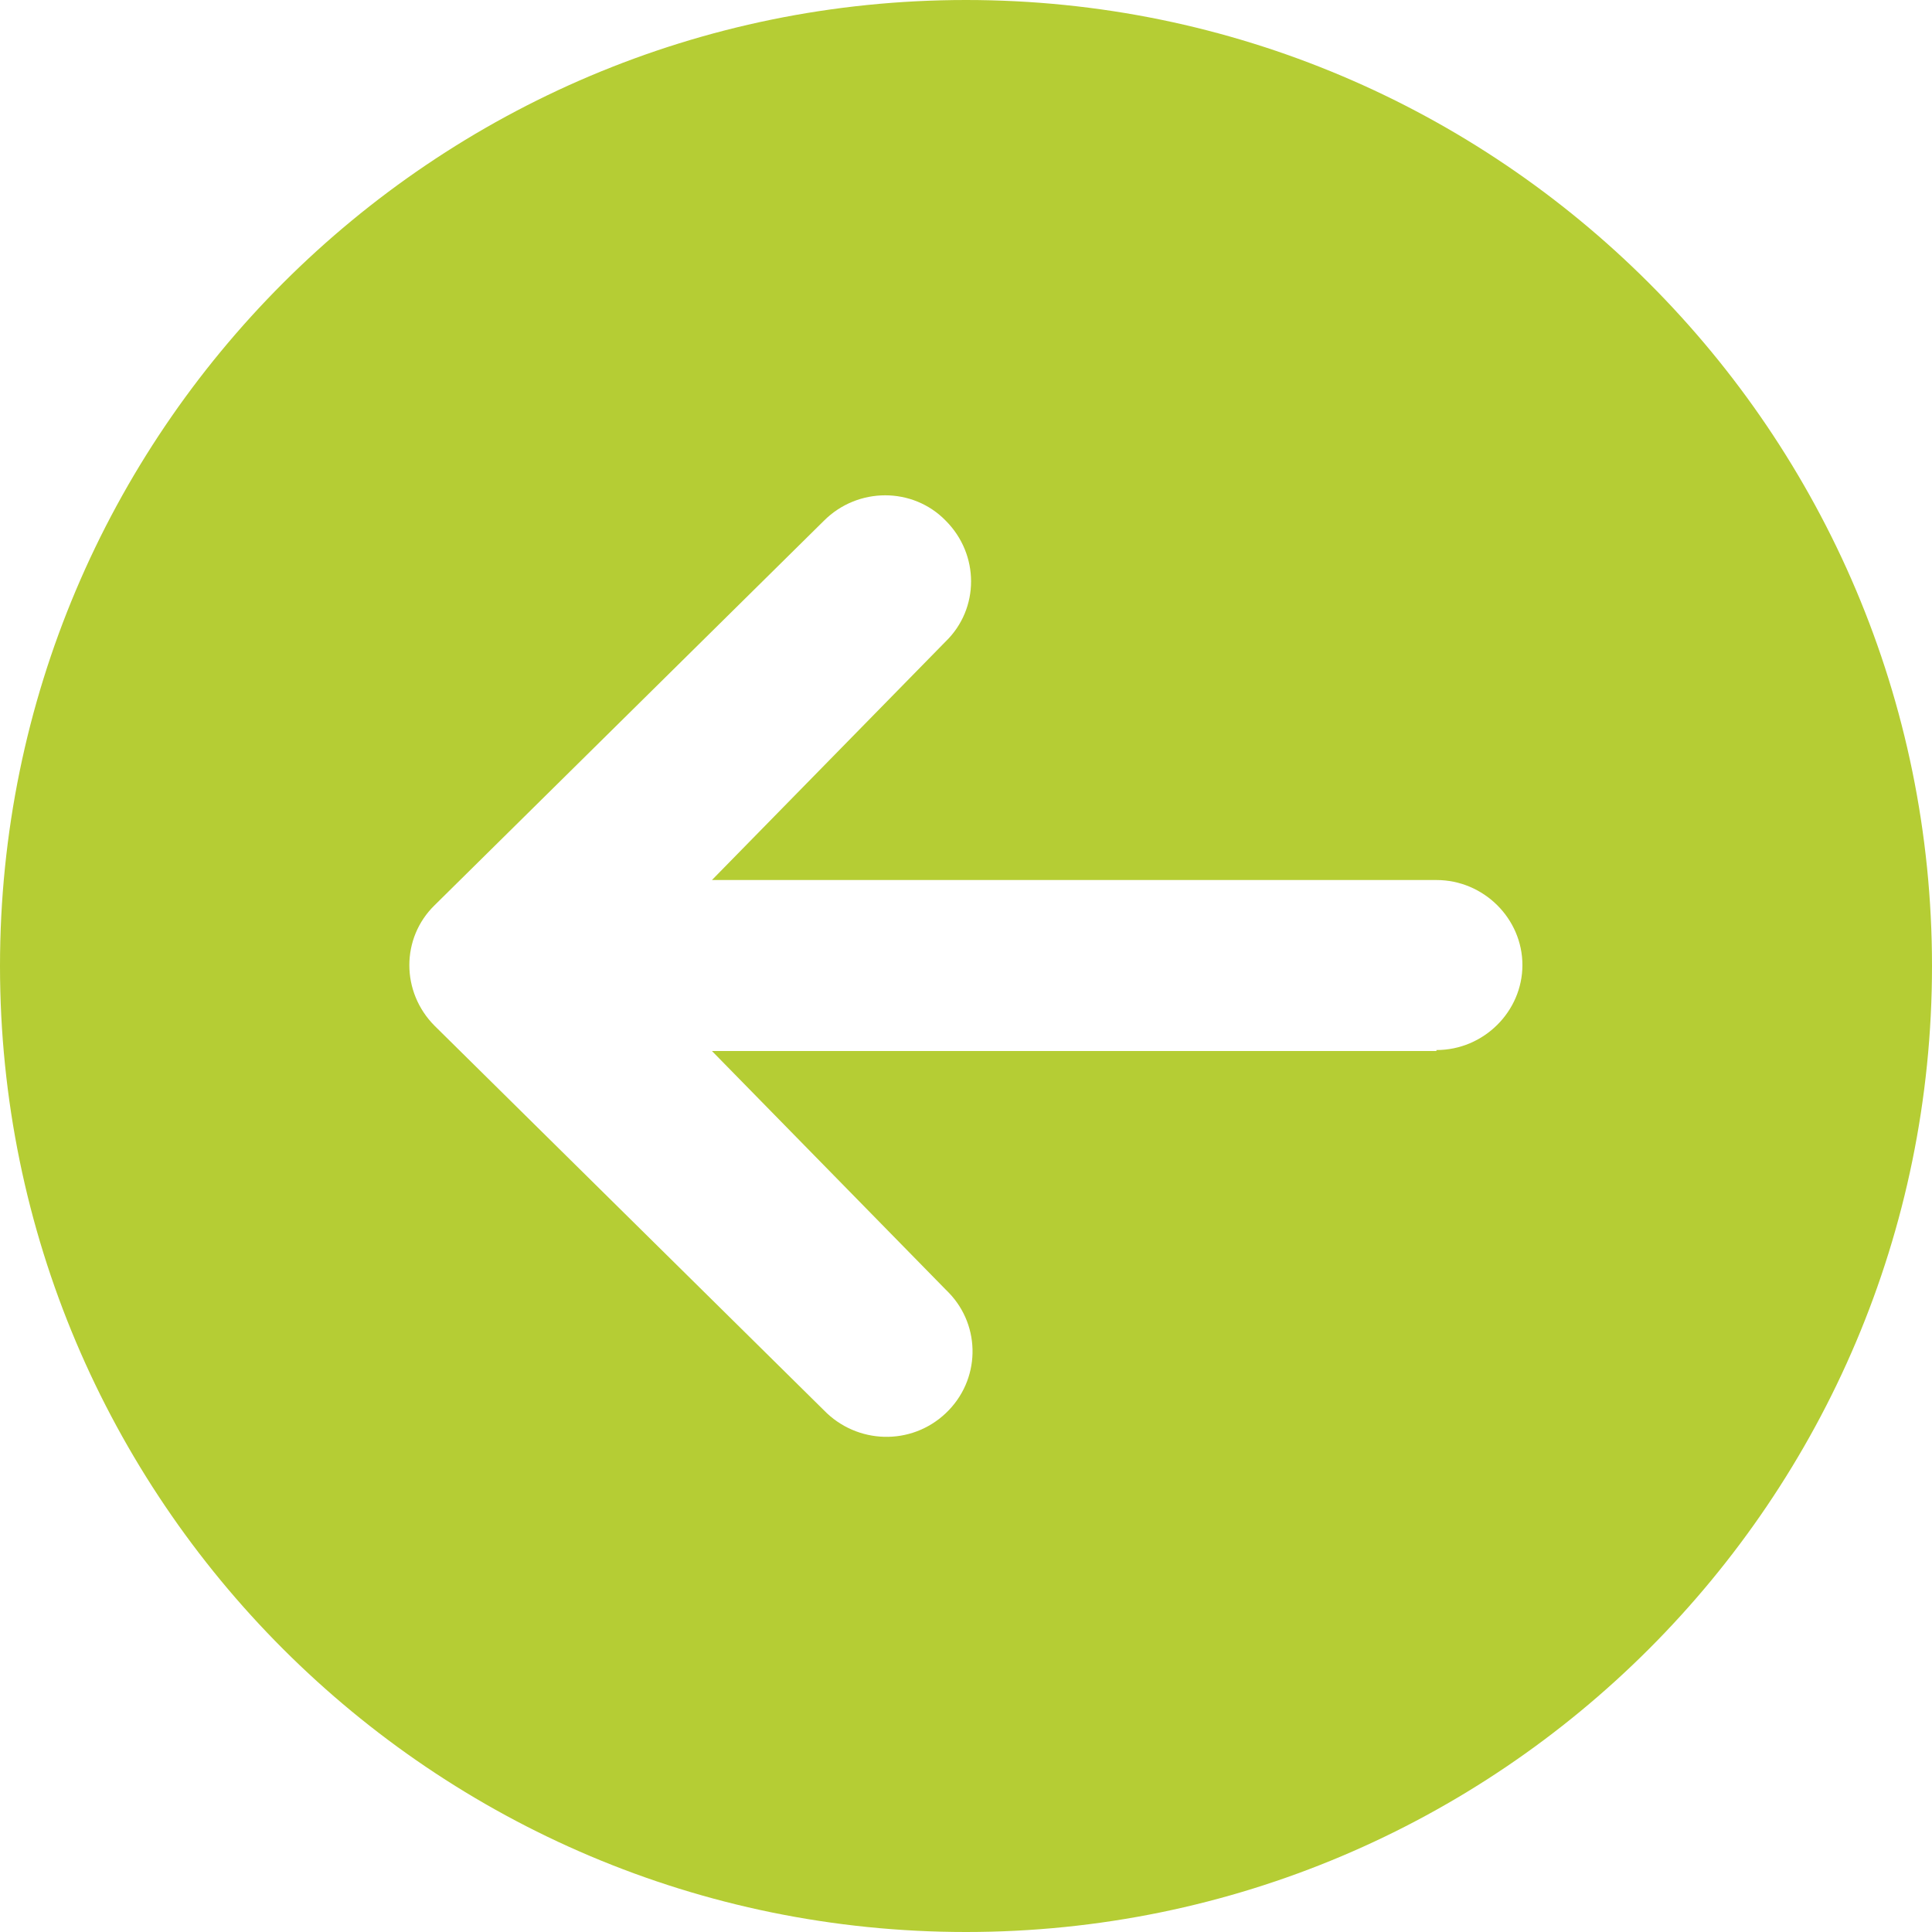 <?xml version="1.0" encoding="UTF-8"?><svg id="b" xmlns="http://www.w3.org/2000/svg" width="20" height="20" viewBox="0 0 20 20"><g id="c"><path d="M10,0C4.48,0,0,4.48,0,10s4.48,10,10,10,10-4.48,10-10S15.52,0,10,0ZM14.87,10.88h-7.5l2.42,2.47s.02.02.03.03c.34.35.33.91-.03,1.25-.36.34-.92.32-1.26-.03l-4.03-3.98c-.35-.35-.35-.91,0-1.25l4.03-3.98c.35-.35.92-.35,1.26,0h0c.35.35.35.91,0,1.25l-2.42,2.47h7.5c.49,0,.89.4.89.88s-.4.88-.89.88Z" fill="#B5CD34"/></g></svg>